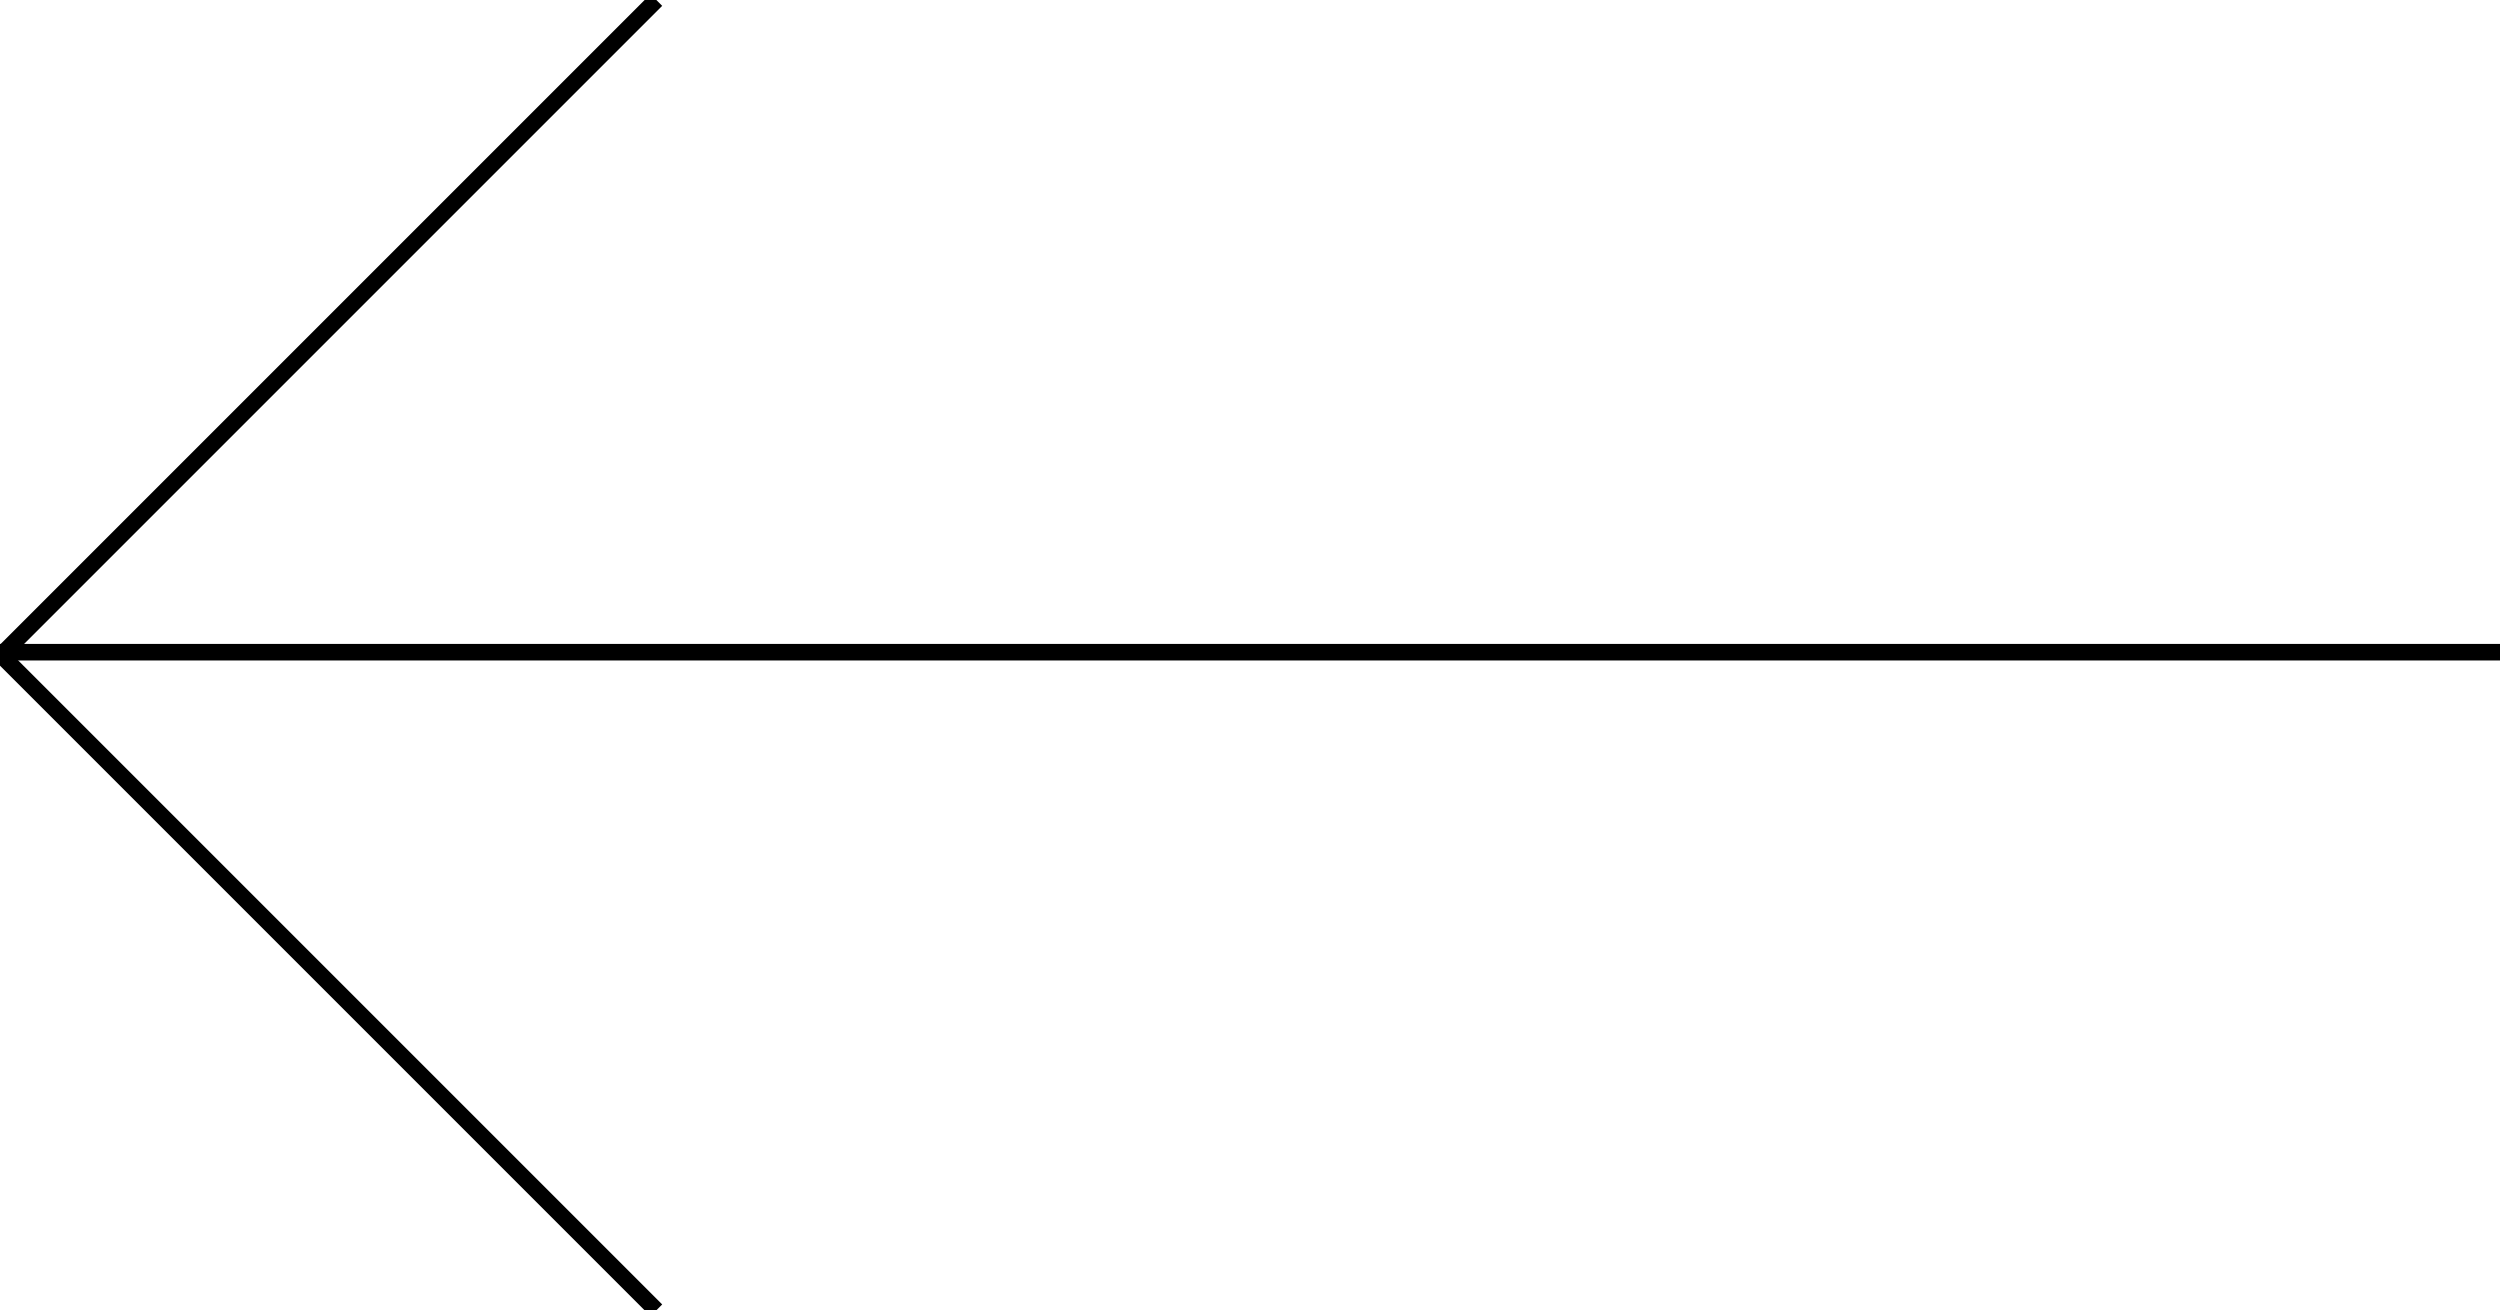 <?xml version="1.0" encoding="utf-8"?>
<!-- Generator: Adobe Illustrator 16.0.0, SVG Export Plug-In . SVG Version: 6.00 Build 0)  -->
<!DOCTYPE svg PUBLIC "-//W3C//DTD SVG 1.1//EN" "http://www.w3.org/Graphics/SVG/1.1/DTD/svg11.dtd">
<svg version="1.1" id="Layer_1" xmlns="http://www.w3.org/2000/svg" xmlns:xlink="http://www.w3.org/1999/xlink" x="0px" y="0px"
	 width="302px" height="158.285px" viewBox="53 111.215 302 158.285" enable-background="new 53 111.215 302 158.285"
	 xml:space="preserve">
<line fill="none" stroke="#000000" stroke-width="2" stroke-miterlimit="10" x1="53" y1="190" x2="355" y2="190"/>
<line fill="none" stroke="#000000" stroke-width="2" stroke-miterlimit="10" x1="53" y1="190.5" x2="132.285" y2="111.215"/>
<line fill="none" stroke="#000000" stroke-width="2" stroke-miterlimit="10" x1="53" y1="190.215" x2="132.285" y2="269.5"/>
</svg>
